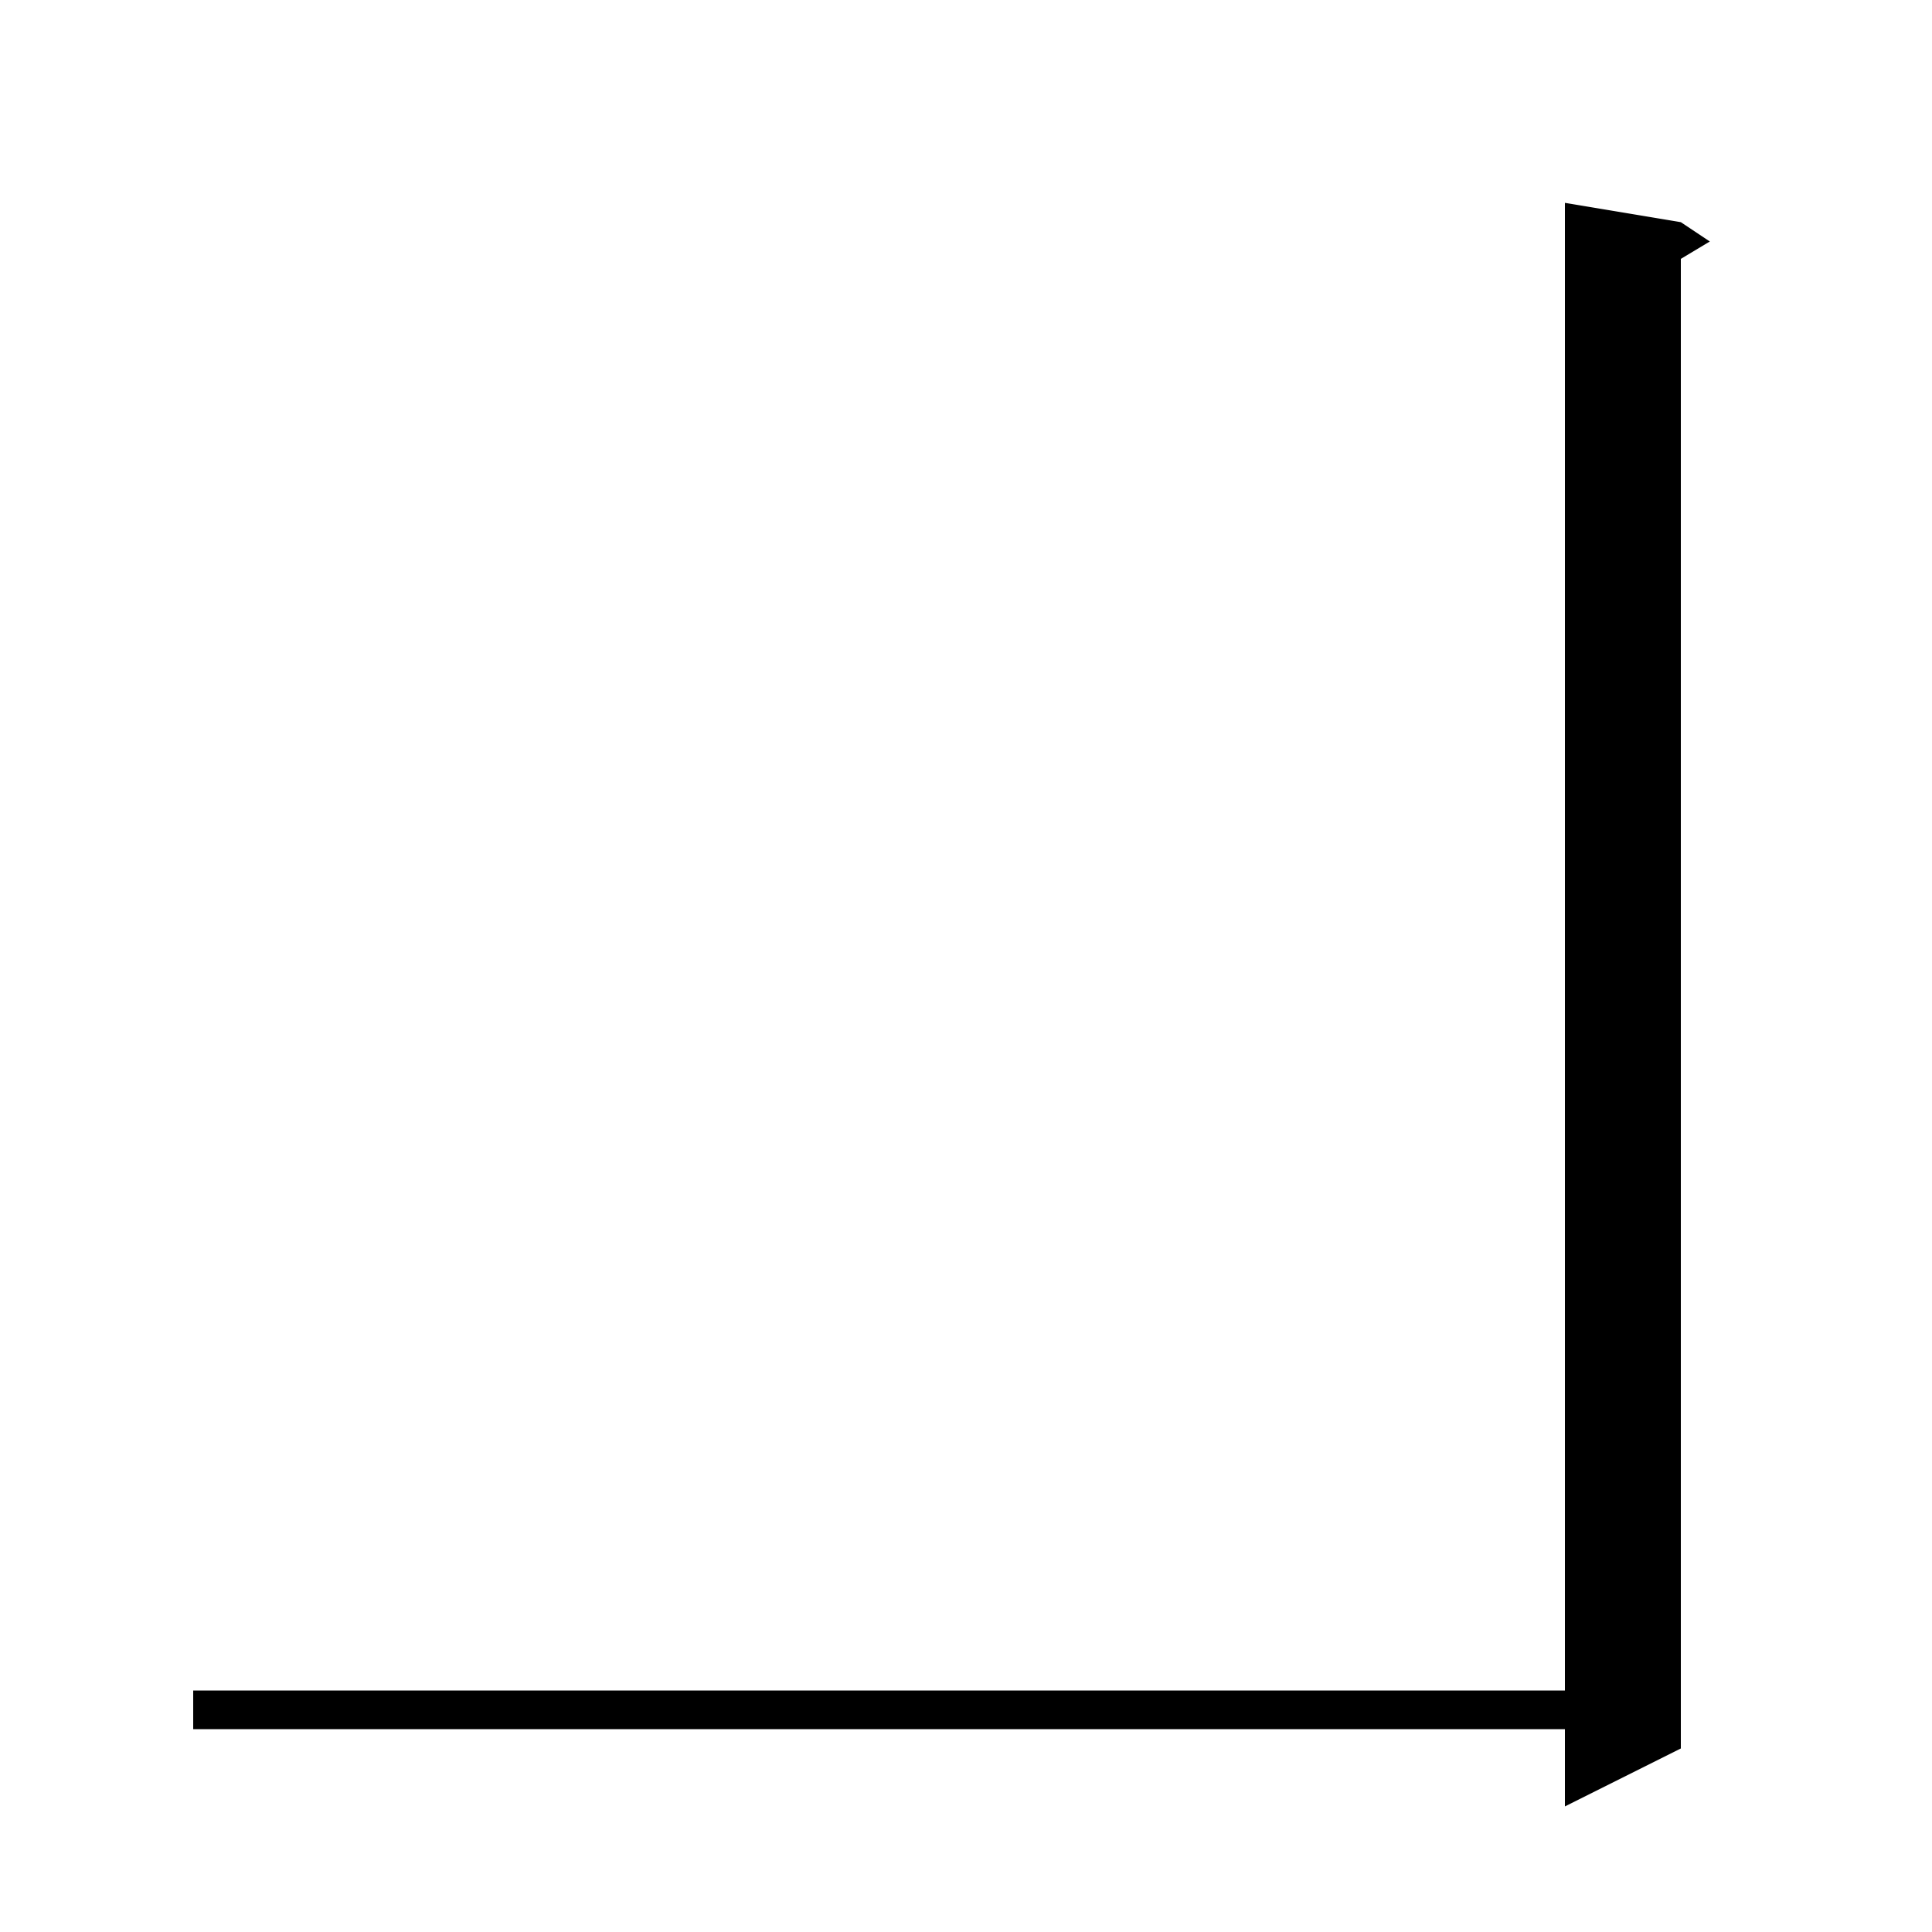 <svg xmlns="http://www.w3.org/2000/svg" xmlns:xlink="http://www.w3.org/1999/xlink" version="1.1" baseProfile="full" viewBox="0 0 200 200" width="200" height="200"><g fill="currentColor"><path d="M 174.0 23.0 L 177.0 25.0 L 174.0 26.8 L 174.0 181.0 L 162.0 187.0 L 162.0 179.0 L 20.0 179.0 L 20.0 175.0 L 162.0 175.0 L 162.0 21.0 Z "/></g></svg>